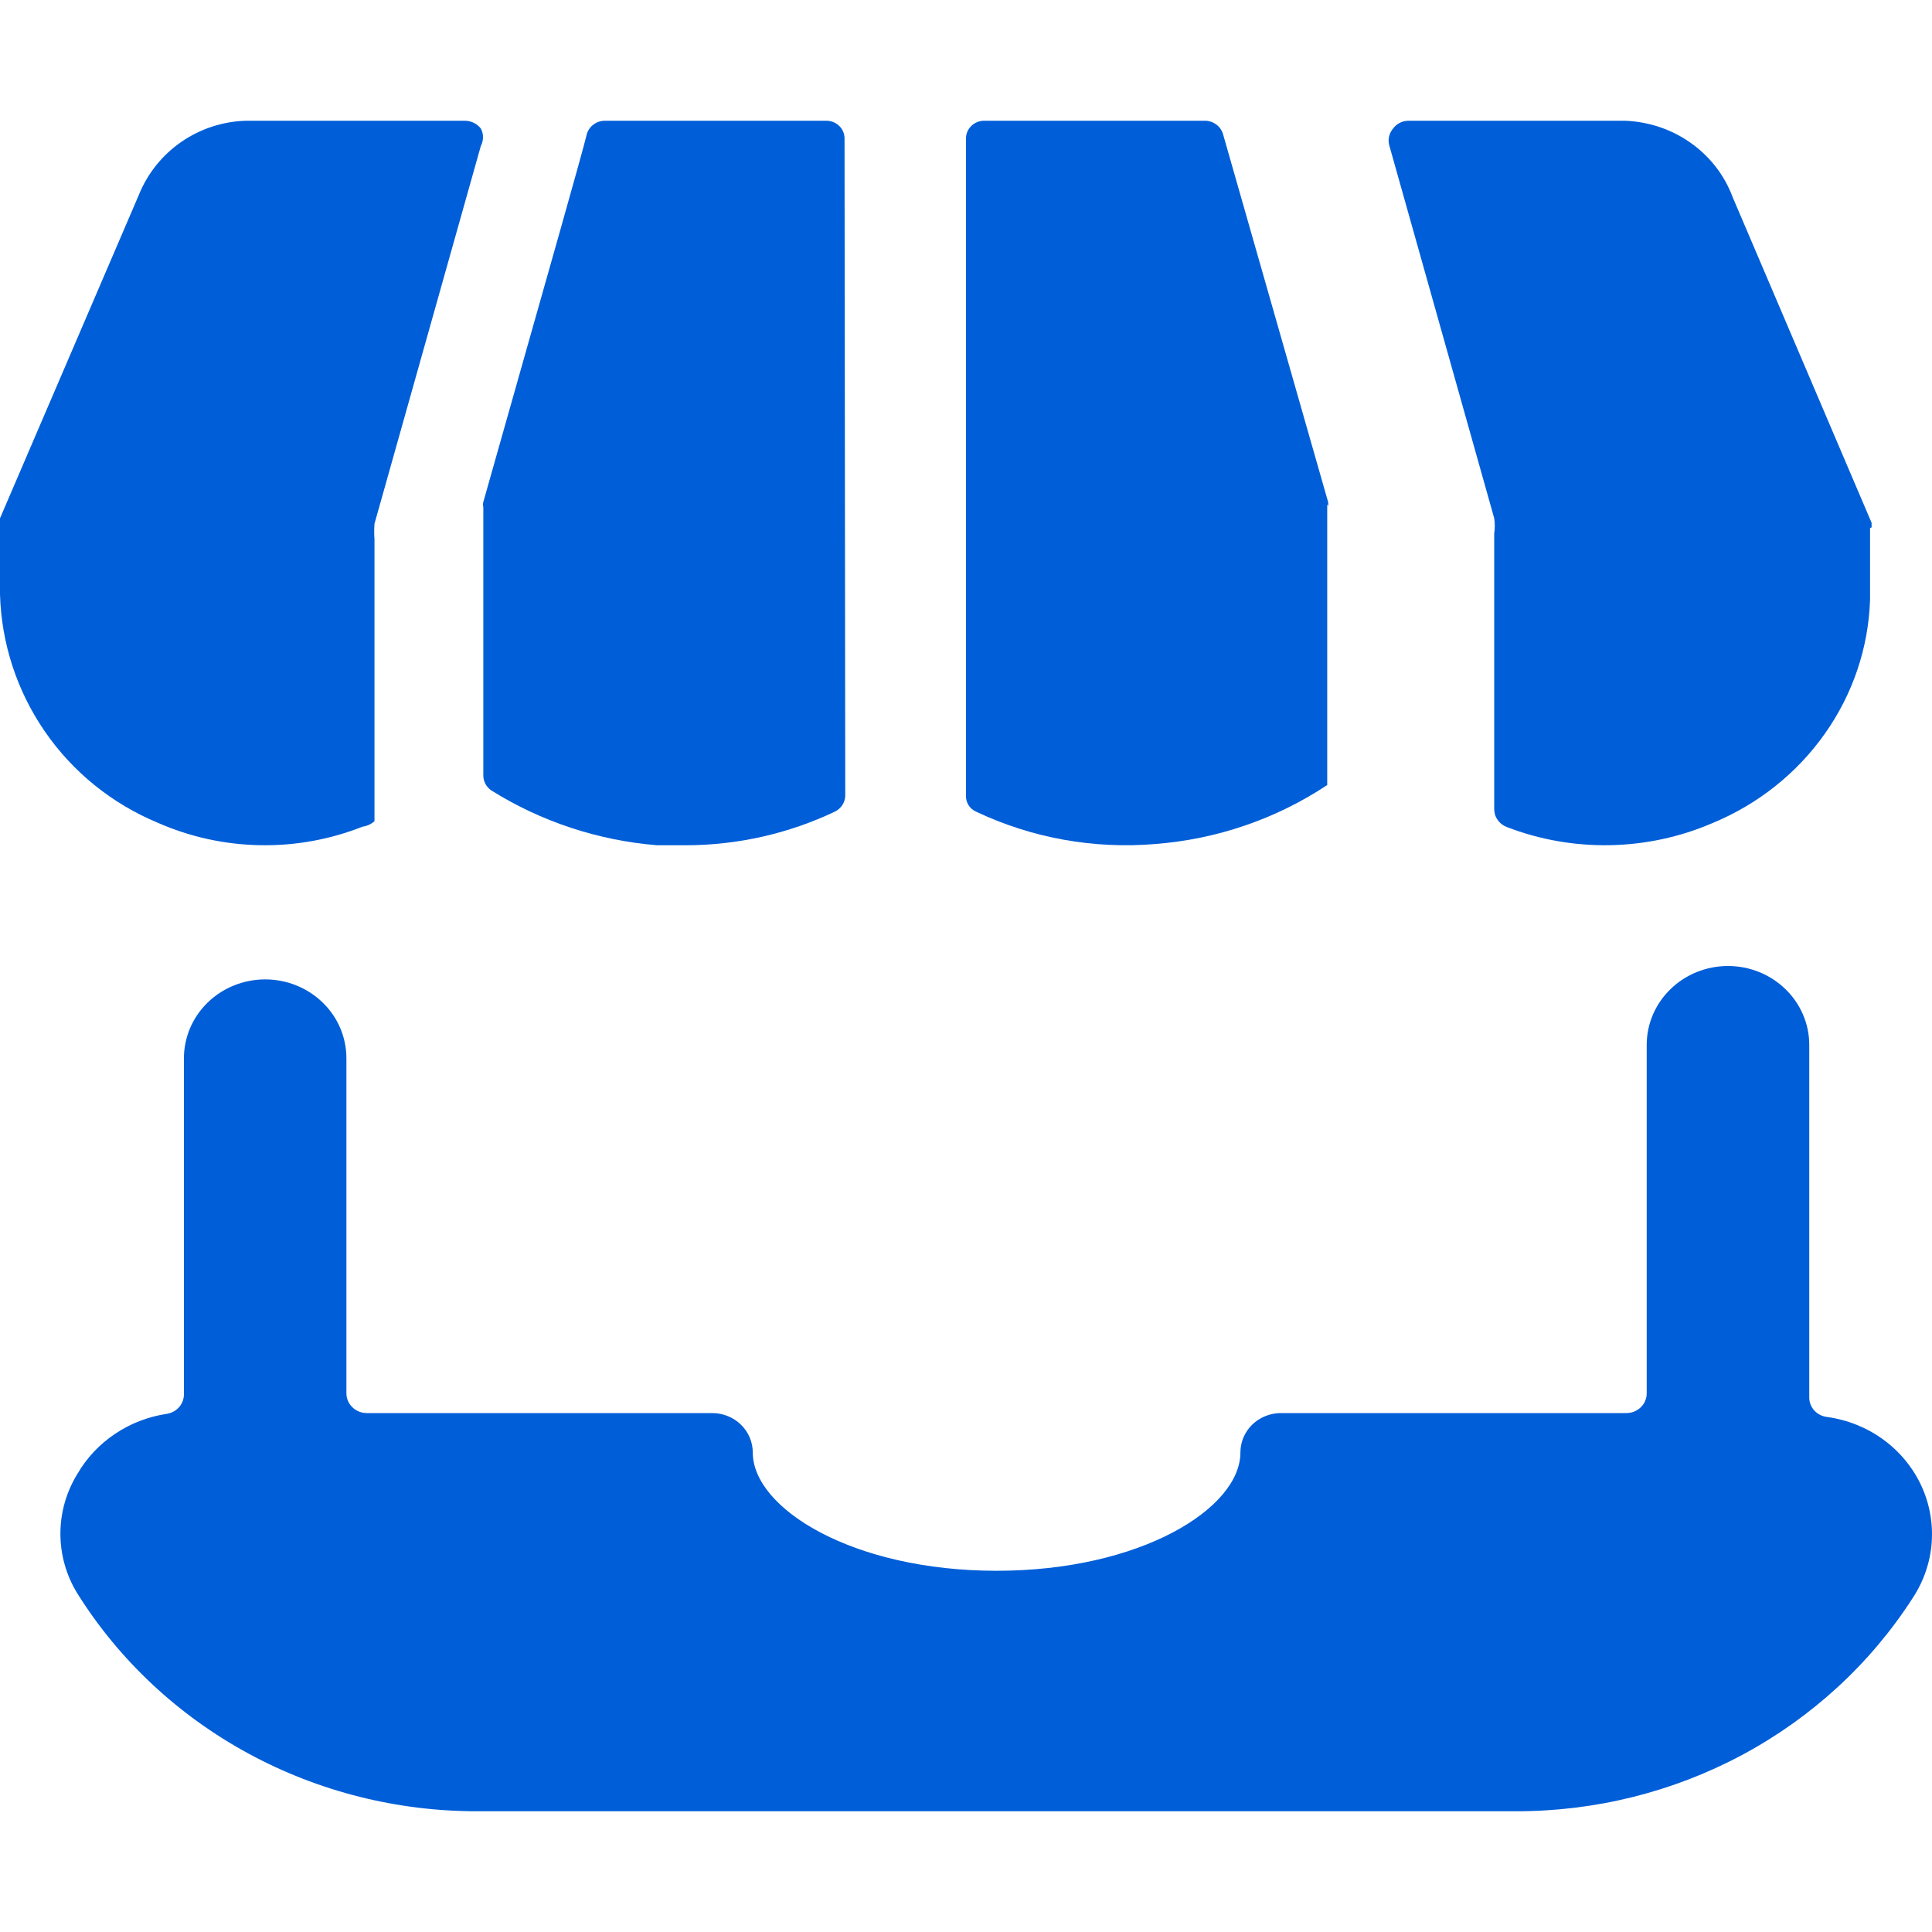 <?xml version="1.0" encoding="UTF-8"?> <svg xmlns="http://www.w3.org/2000/svg" width="30" height="30" viewBox="0 0 30 30" fill="none"><path d="M28.372 22.003C28.294 21.994 28.224 21.958 28.172 21.902C28.121 21.845 28.093 21.772 28.094 21.697V16.224C28.094 15.9 27.961 15.588 27.724 15.359C27.488 15.129 27.167 15 26.832 15C26.497 15 26.176 15.129 25.94 15.359C25.703 15.588 25.57 15.9 25.57 16.224V21.636C25.57 21.717 25.537 21.795 25.478 21.852C25.419 21.91 25.338 21.942 25.255 21.942H19.891C19.724 21.942 19.564 22.006 19.445 22.121C19.327 22.236 19.261 22.392 19.261 22.554C19.261 23.424 17.708 24.391 15.475 24.391C13.241 24.391 11.689 23.424 11.689 22.554C11.689 22.392 11.623 22.236 11.504 22.121C11.386 22.006 11.225 21.942 11.058 21.942H5.695C5.611 21.942 5.531 21.91 5.472 21.852C5.413 21.795 5.379 21.717 5.379 21.636V16.433C5.379 16.108 5.247 15.796 5.01 15.567C4.773 15.337 4.452 15.208 4.118 15.208C3.783 15.208 3.462 15.337 3.225 15.567C2.989 15.796 2.856 16.108 2.856 16.433V21.648C2.857 21.721 2.83 21.793 2.782 21.849C2.733 21.905 2.665 21.942 2.591 21.954C2.302 21.997 2.027 22.103 1.786 22.265C1.546 22.426 1.346 22.638 1.203 22.885C1.029 23.166 0.938 23.488 0.938 23.815C0.938 24.143 1.029 24.465 1.203 24.746C1.852 25.781 2.766 26.636 3.856 27.228C4.946 27.82 6.175 28.129 7.424 28.125H23.526C24.759 28.129 25.974 27.828 27.053 27.25C28.133 26.671 29.043 25.834 29.697 24.819C29.869 24.56 29.972 24.263 29.995 23.956C30.018 23.648 29.961 23.34 29.829 23.059C29.697 22.779 29.494 22.535 29.239 22.35C28.985 22.166 28.686 22.046 28.372 22.003Z" fill="#005ED8"></path><path d="M29.062 8.189V8.118L26.905 3.062C26.78 2.726 26.555 2.433 26.258 2.222C25.961 2.01 25.606 1.89 25.237 1.875H21.866C21.82 1.876 21.775 1.887 21.735 1.908C21.695 1.928 21.66 1.958 21.633 1.994C21.602 2.03 21.581 2.072 21.57 2.117C21.559 2.163 21.56 2.21 21.572 2.255L23.202 8.047C23.214 8.126 23.214 8.206 23.202 8.284V12.557C23.201 12.619 23.218 12.679 23.254 12.73C23.289 12.781 23.339 12.82 23.398 12.842C23.907 13.039 24.451 13.134 24.998 13.124C25.546 13.114 26.086 12.998 26.586 12.783C27.293 12.492 27.9 12.01 28.334 11.396C28.769 10.782 29.013 10.061 29.038 9.317V8.201L29.062 8.189Z" fill="#005ED8"></path><path d="M20.62 7.861C20.627 7.836 20.627 7.81 20.62 7.785L18.991 2.082C18.974 2.024 18.939 1.973 18.89 1.936C18.842 1.899 18.782 1.877 18.721 1.875H15.281C15.207 1.875 15.135 1.904 15.083 1.955C15.03 2.006 15 2.075 15 2.148V12.354C14.998 12.406 15.011 12.458 15.039 12.502C15.067 12.547 15.109 12.583 15.158 12.604C16.019 13.012 16.979 13.186 17.934 13.106C18.893 13.033 19.815 12.717 20.609 12.19V7.829L20.62 7.861Z" fill="#005ED8"></path><path d="M5.815 8.376C5.809 8.295 5.809 8.214 5.815 8.133L7.467 2.264C7.489 2.223 7.5 2.177 7.5 2.13C7.5 2.084 7.489 2.038 7.467 1.997C7.438 1.959 7.401 1.929 7.359 1.908C7.316 1.887 7.27 1.876 7.222 1.875H3.819C3.459 1.885 3.109 2 2.813 2.205C2.517 2.41 2.288 2.697 2.155 3.029L0 8.048V8.121V9.227C0.021 9.989 0.263 10.73 0.697 11.359C1.131 11.989 1.739 12.48 2.448 12.775C2.948 12.995 3.487 13.114 4.034 13.124C4.58 13.135 5.123 13.037 5.631 12.836C5.7 12.827 5.764 12.797 5.815 12.751V8.376Z" fill="#005ED8"></path><path d="M13.114 2.148C13.114 2.076 13.084 2.006 13.031 1.955C12.979 1.904 12.907 1.875 12.833 1.875H9.393C9.329 1.875 9.267 1.895 9.217 1.933C9.166 1.97 9.129 2.023 9.112 2.083C9.011 2.487 8.651 3.743 7.505 7.795C7.498 7.82 7.498 7.846 7.505 7.871V12.044C7.505 12.089 7.517 12.133 7.538 12.173C7.56 12.213 7.59 12.247 7.628 12.273C8.402 12.758 9.286 13.05 10.202 13.125H10.652C11.455 13.124 12.247 12.944 12.968 12.601C13.013 12.578 13.052 12.543 13.08 12.501C13.107 12.459 13.123 12.41 13.125 12.36L13.114 2.148Z" fill="#005ED8"></path></svg> 